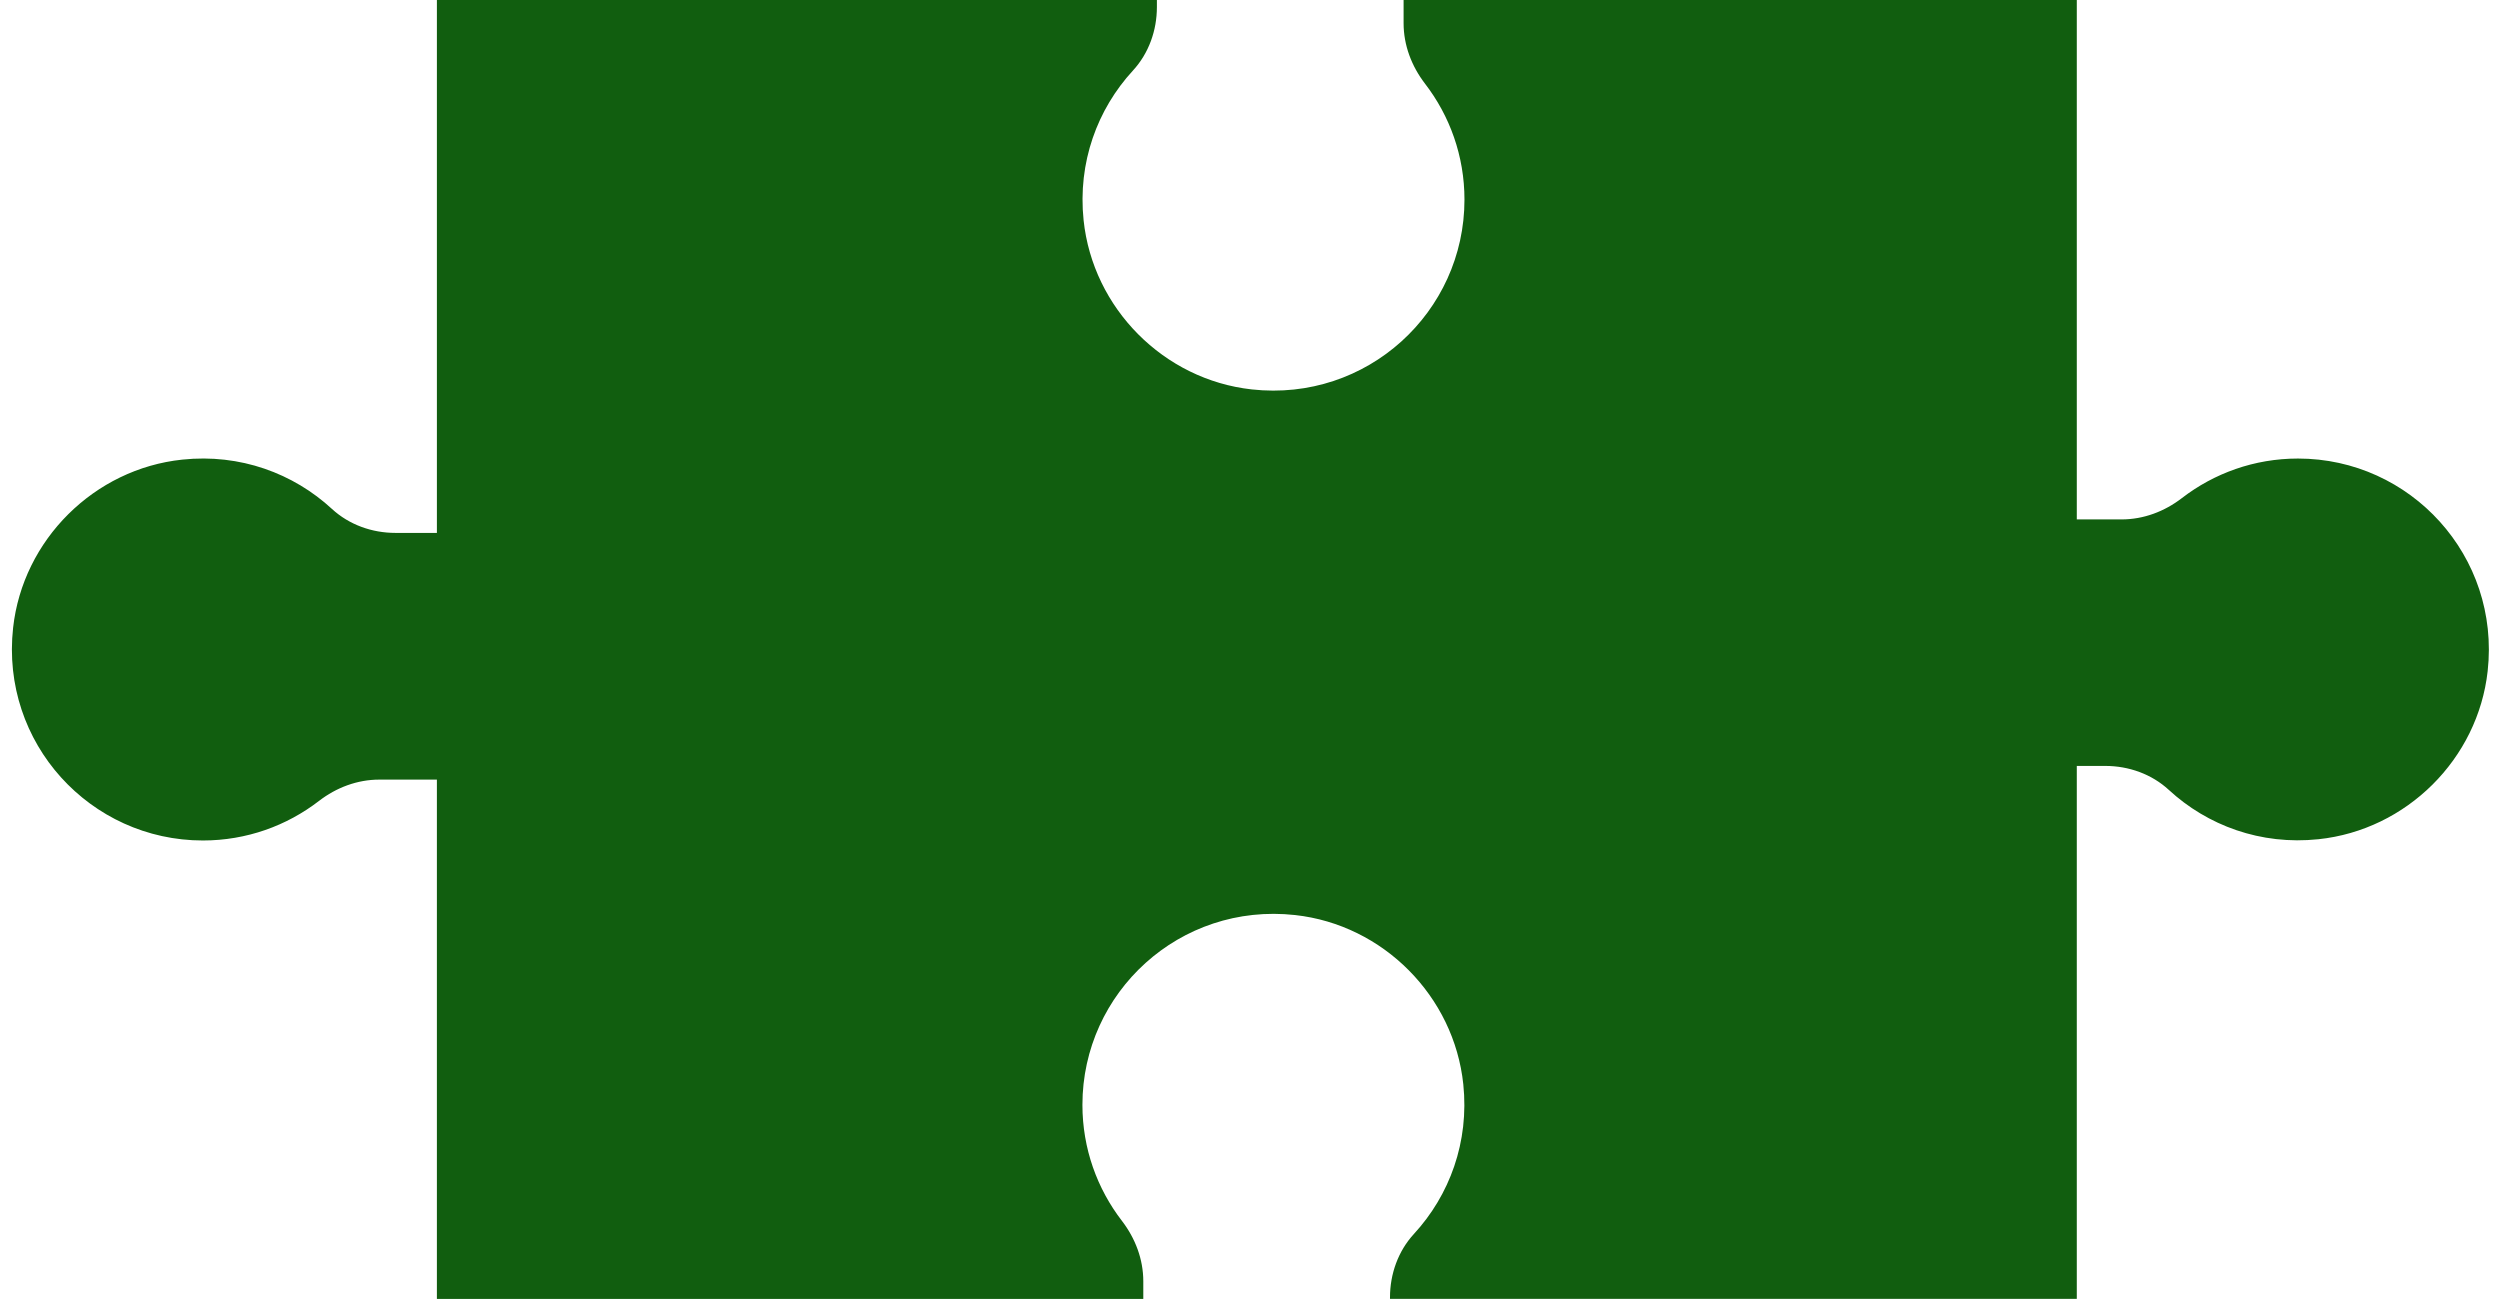 <?xml version="1.0" encoding="UTF-8" standalone="no"?><svg xmlns="http://www.w3.org/2000/svg" xmlns:xlink="http://www.w3.org/1999/xlink" fill="#000000" height="133.8" preserveAspectRatio="xMidYMid meet" version="1" viewBox="83.8 145.7 257.5 133.8" width="257.5" zoomAndPan="magnify"><g id="change1_1"><path d="M320.49,192.93c-4.5,0-8.64,1.52-11.95,4.07c-1.79,1.38-3.95,2.2-6.22,2.2h-4.61V145.7h-69.34v2.39 c0,2.26,0.82,4.42,2.2,6.22c2.55,3.31,4.07,7.45,4.07,11.95c0,11.6-10.04,20.86-21.91,19.55c-9.07-1-16.37-8.36-17.32-17.43 c-0.62-5.96,1.42-11.43,5.08-15.41c1.63-1.77,2.47-4.13,2.47-6.54v-0.73h-74.16v54.89h-4.27c-2.41,0-4.77-0.84-6.54-2.47 c-3.97-3.66-9.45-5.71-15.41-5.08c-9.07,0.95-16.43,8.26-17.43,17.32c-1.31,11.87,7.95,21.91,19.55,21.91 c4.5,0,8.64-1.52,11.95-4.07c1.79-1.38,3.95-2.2,6.22-2.2h5.93v53.49h72.76v-1.82c0-2.26-0.82-4.42-2.2-6.22 c-2.55-3.31-4.07-7.45-4.07-11.95c0-11.6,10.04-20.86,21.91-19.55c9.07,1,16.37,8.36,17.32,17.43c0.62,5.96-1.42,11.43-5.08,15.41 c-1.63,1.77-2.47,4.13-2.47,6.54v0.15h70.74v-54.89h2.94c2.41,0,4.77,0.84,6.54,2.47c3.97,3.66,9.45,5.71,15.41,5.08 c9.07-0.95,16.43-8.26,17.43-17.32C341.34,202.97,332.09,192.93,320.49,192.93z" fill="#115e0f"/></g></svg>
